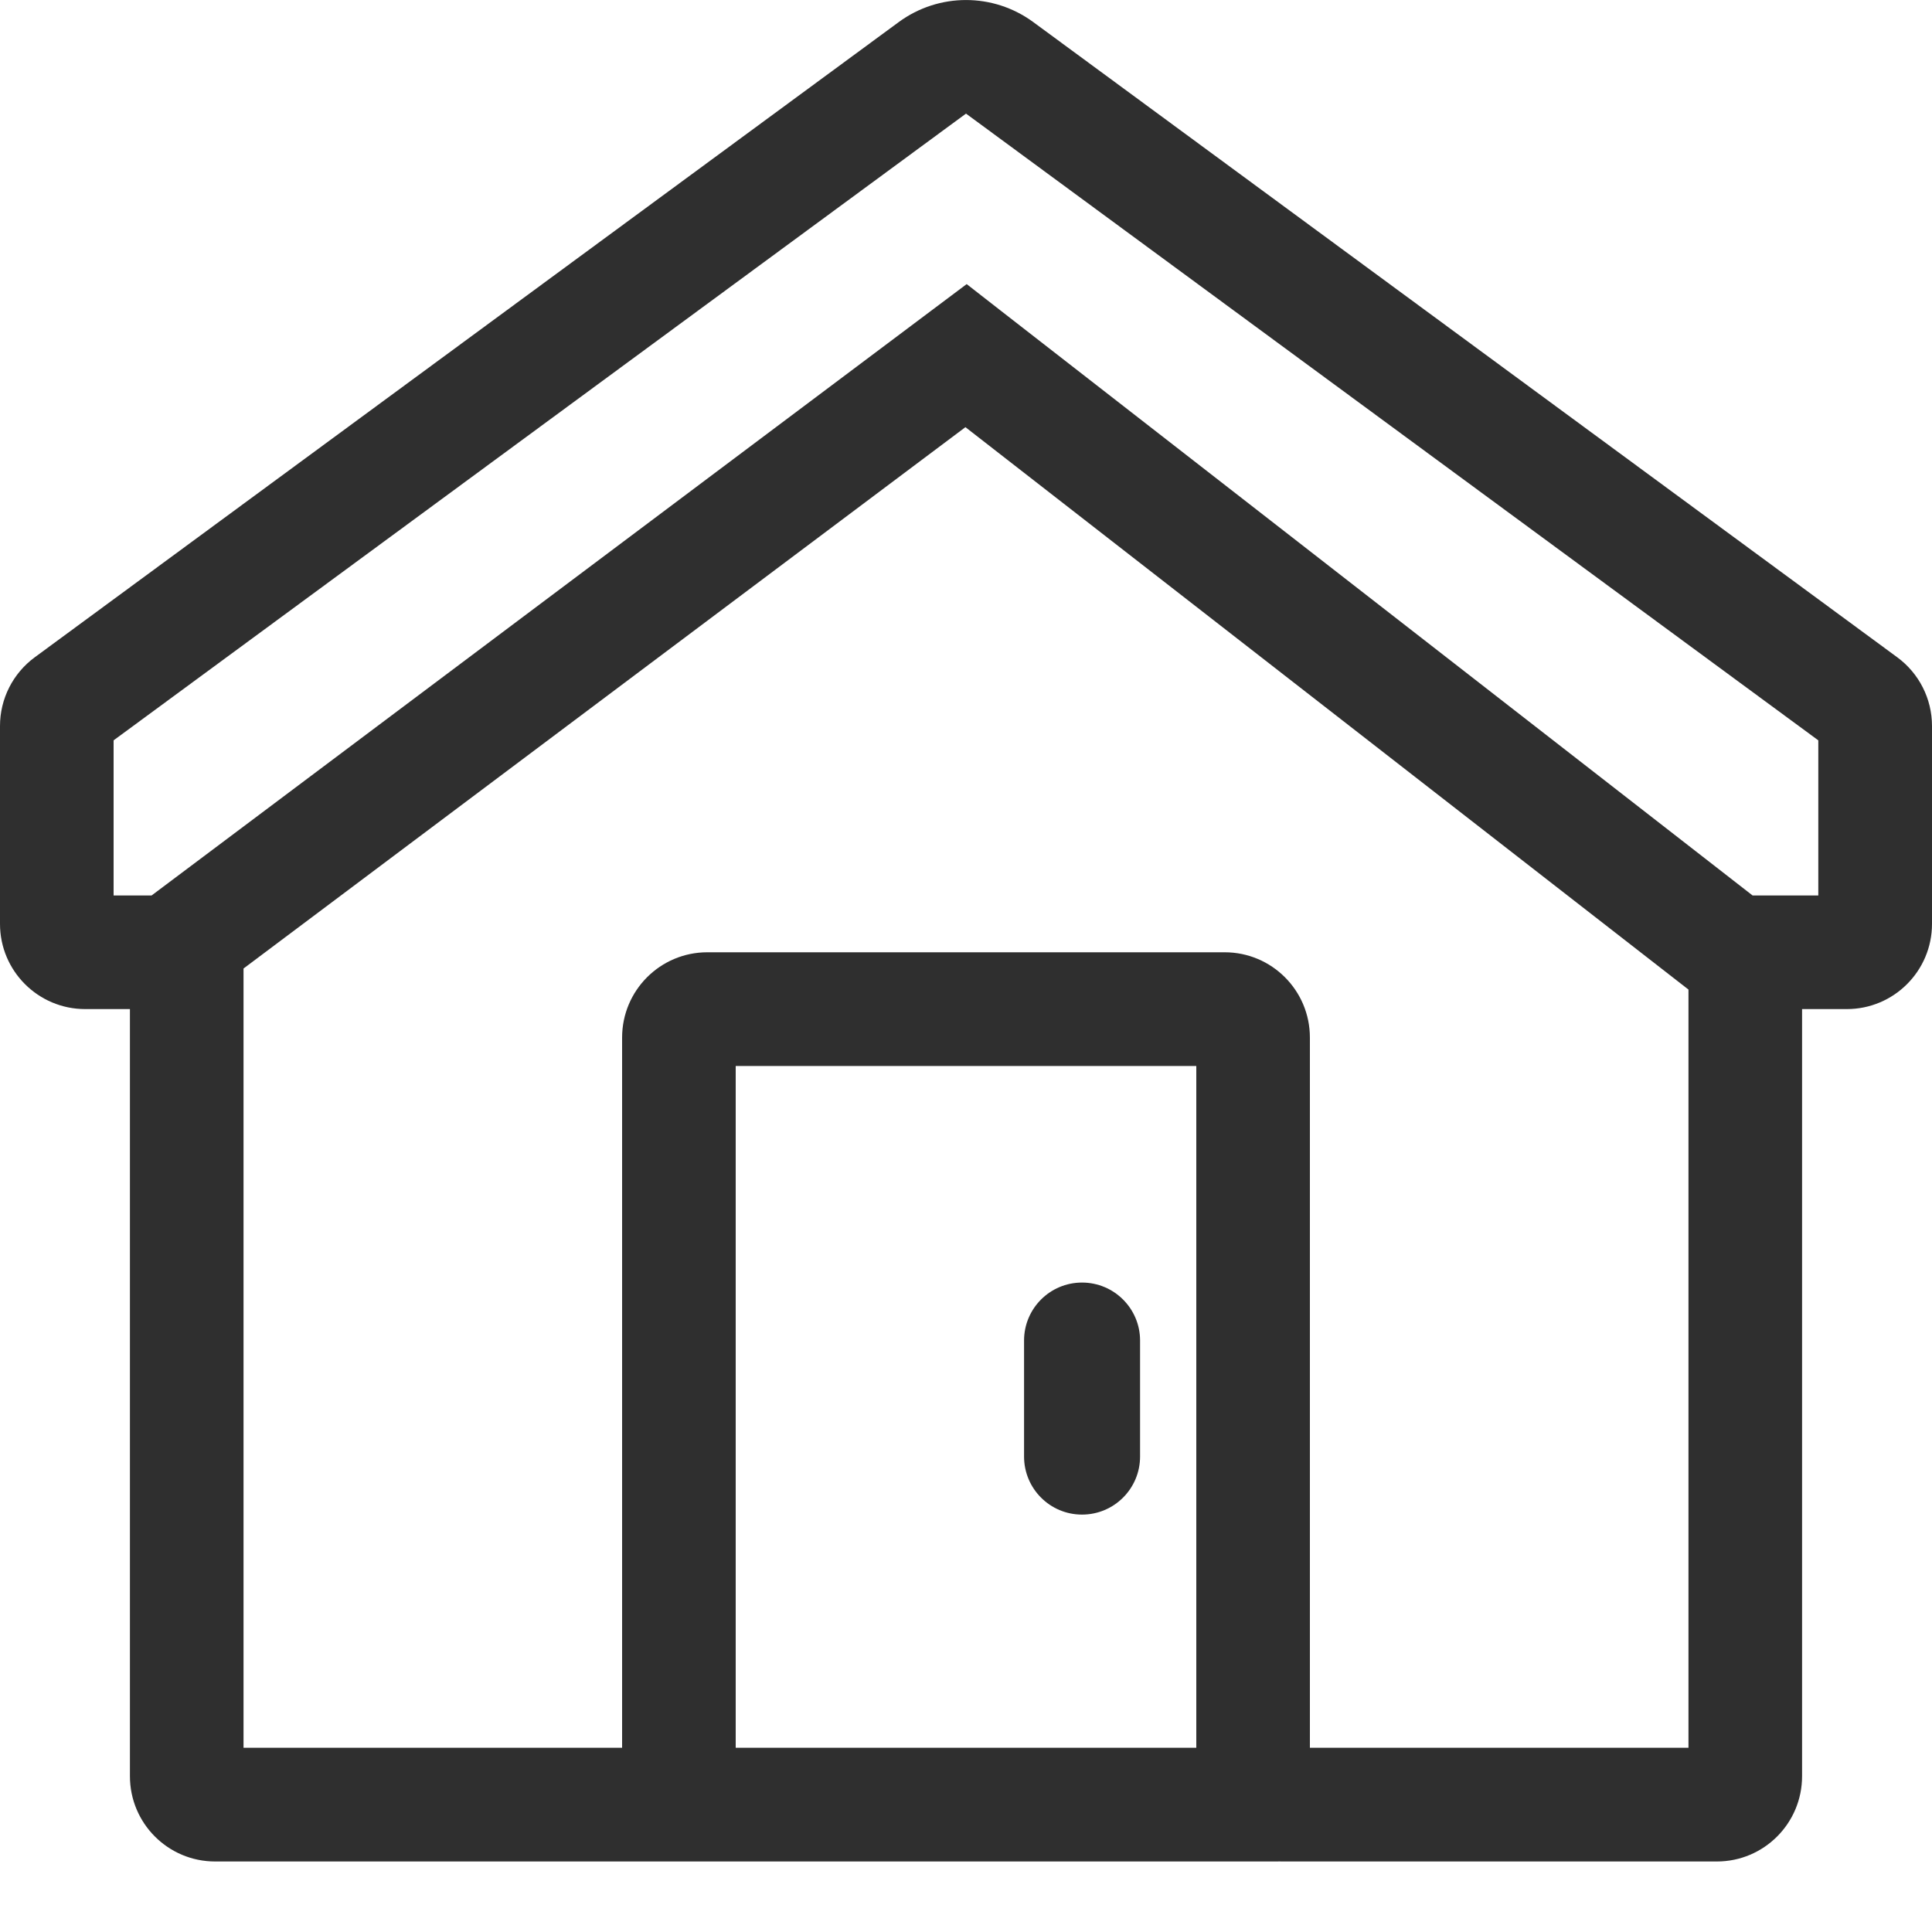 <svg width="20" height="20" viewBox="0 0 20 20" fill="none" xmlns="http://www.w3.org/2000/svg">
<path fill-rule="evenodd" clip-rule="evenodd" d="M10.697 0.229C10.282 -0.076 9.718 -0.076 9.303 0.229L0.36 6.804C0.134 6.97 0 7.234 0 7.515L2.13876e-06 9.564C2.62962e-06 10.051 0.395 10.446 0.882 10.446H1.345V18.387C1.345 18.875 1.74 19.27 2.227 19.27H6.471H6.734H13.235V19.269C13.246 19.27 13.256 19.27 13.266 19.27H17.773C18.26 19.27 18.655 18.875 18.655 18.387V10.446H19.118C19.605 10.446 20 10.051 20 9.564V7.515C20 7.234 19.866 6.97 19.64 6.804L10.697 0.229ZM12.384 18.093H7.616V11.035H12.384V18.093ZM10 1.176L18.823 7.664V9.27H18.143L10.361 3.217L10.007 2.941L9.647 3.211L1.569 9.27H1.176L1.176 7.664L10 1.176ZM2.521 10.026L9.994 4.422L17.479 10.244V18.093H13.56V10.741C13.56 10.253 13.165 9.858 12.678 9.858H7.322C6.835 9.858 6.44 10.253 6.44 10.741V18.093H2.521V10.026ZM11.802 13.877C11.802 13.546 11.533 13.277 11.201 13.277C10.869 13.277 10.601 13.546 10.601 13.877V15.078C10.601 15.41 10.869 15.679 11.201 15.679C11.533 15.679 11.802 15.41 11.802 15.078V13.877Z" fill="#2F2F2F"/>
</svg>
